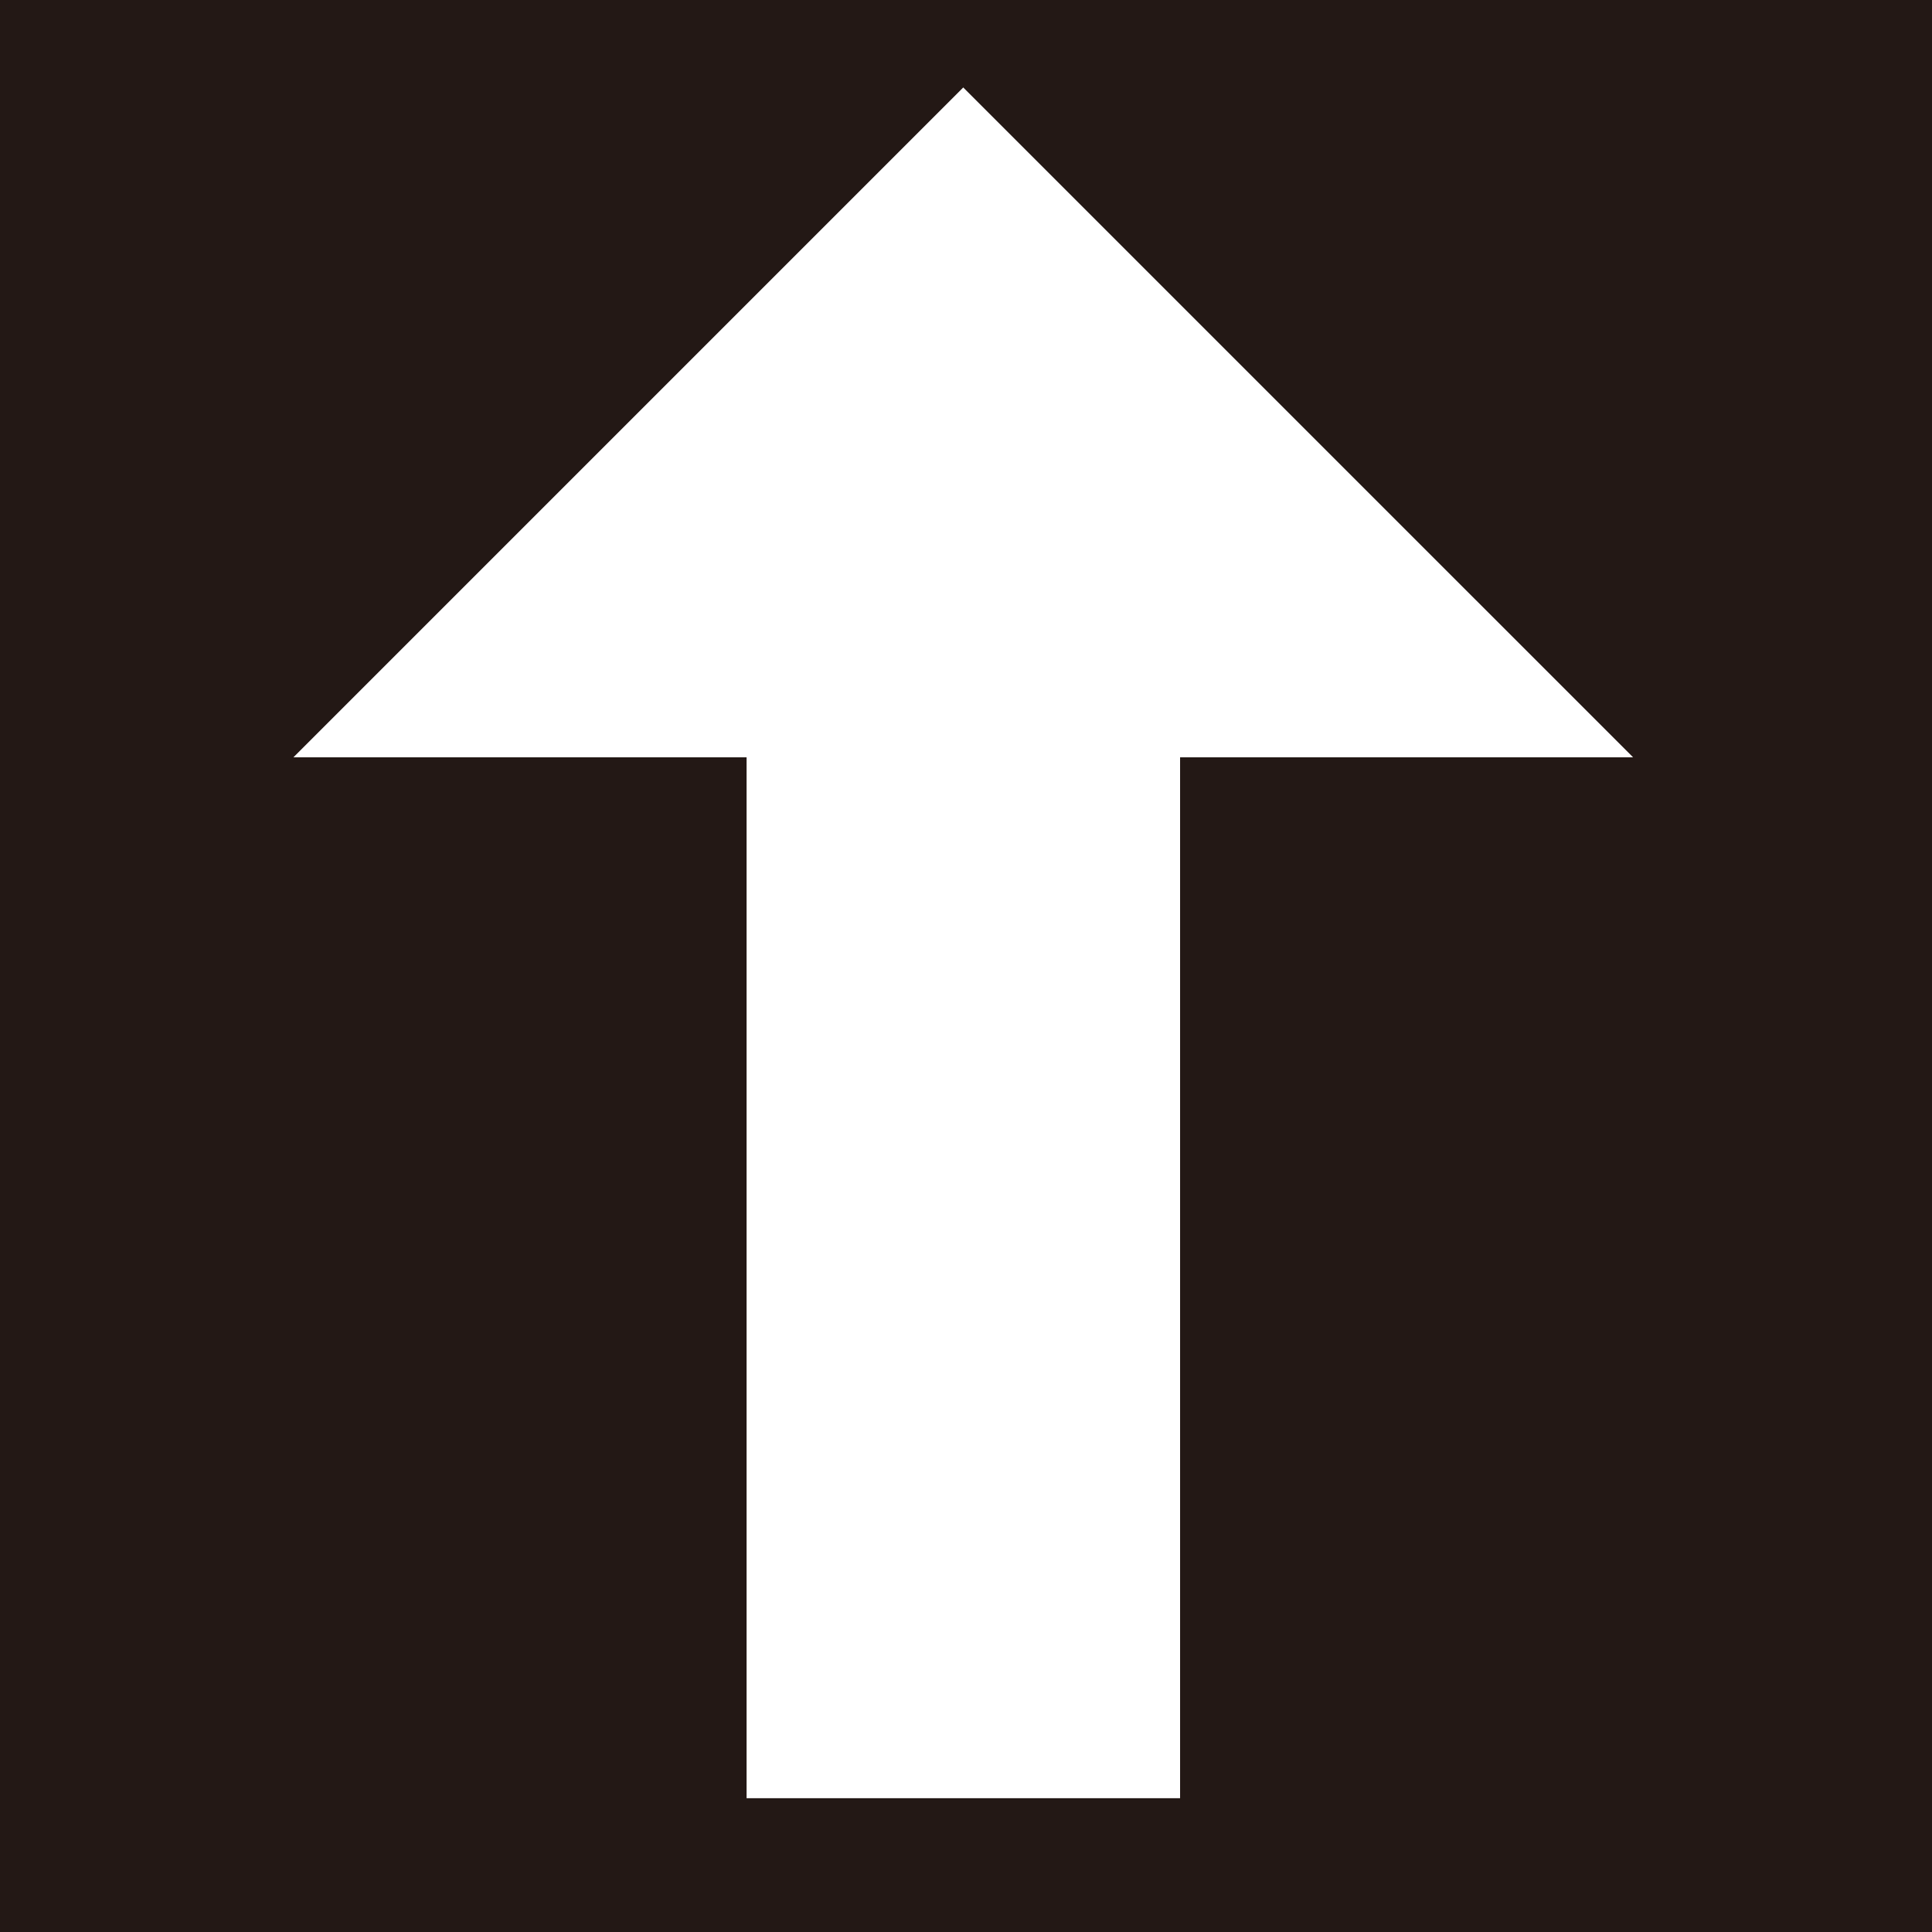 <svg xmlns="http://www.w3.org/2000/svg" width="96.354" height="96.354" viewBox="0 0 96.354 96.354">
  <path id="icon_arrow" d="M1469.554,1302.076v96.354h96.354v-96.354Zm58.854,37.768v51.913h-21.62v-51.913h-22.6l33.406-33.406L1551,1339.844Z" transform="translate(-1469.554 -1302.076)" fill="#231815"/>
</svg>
